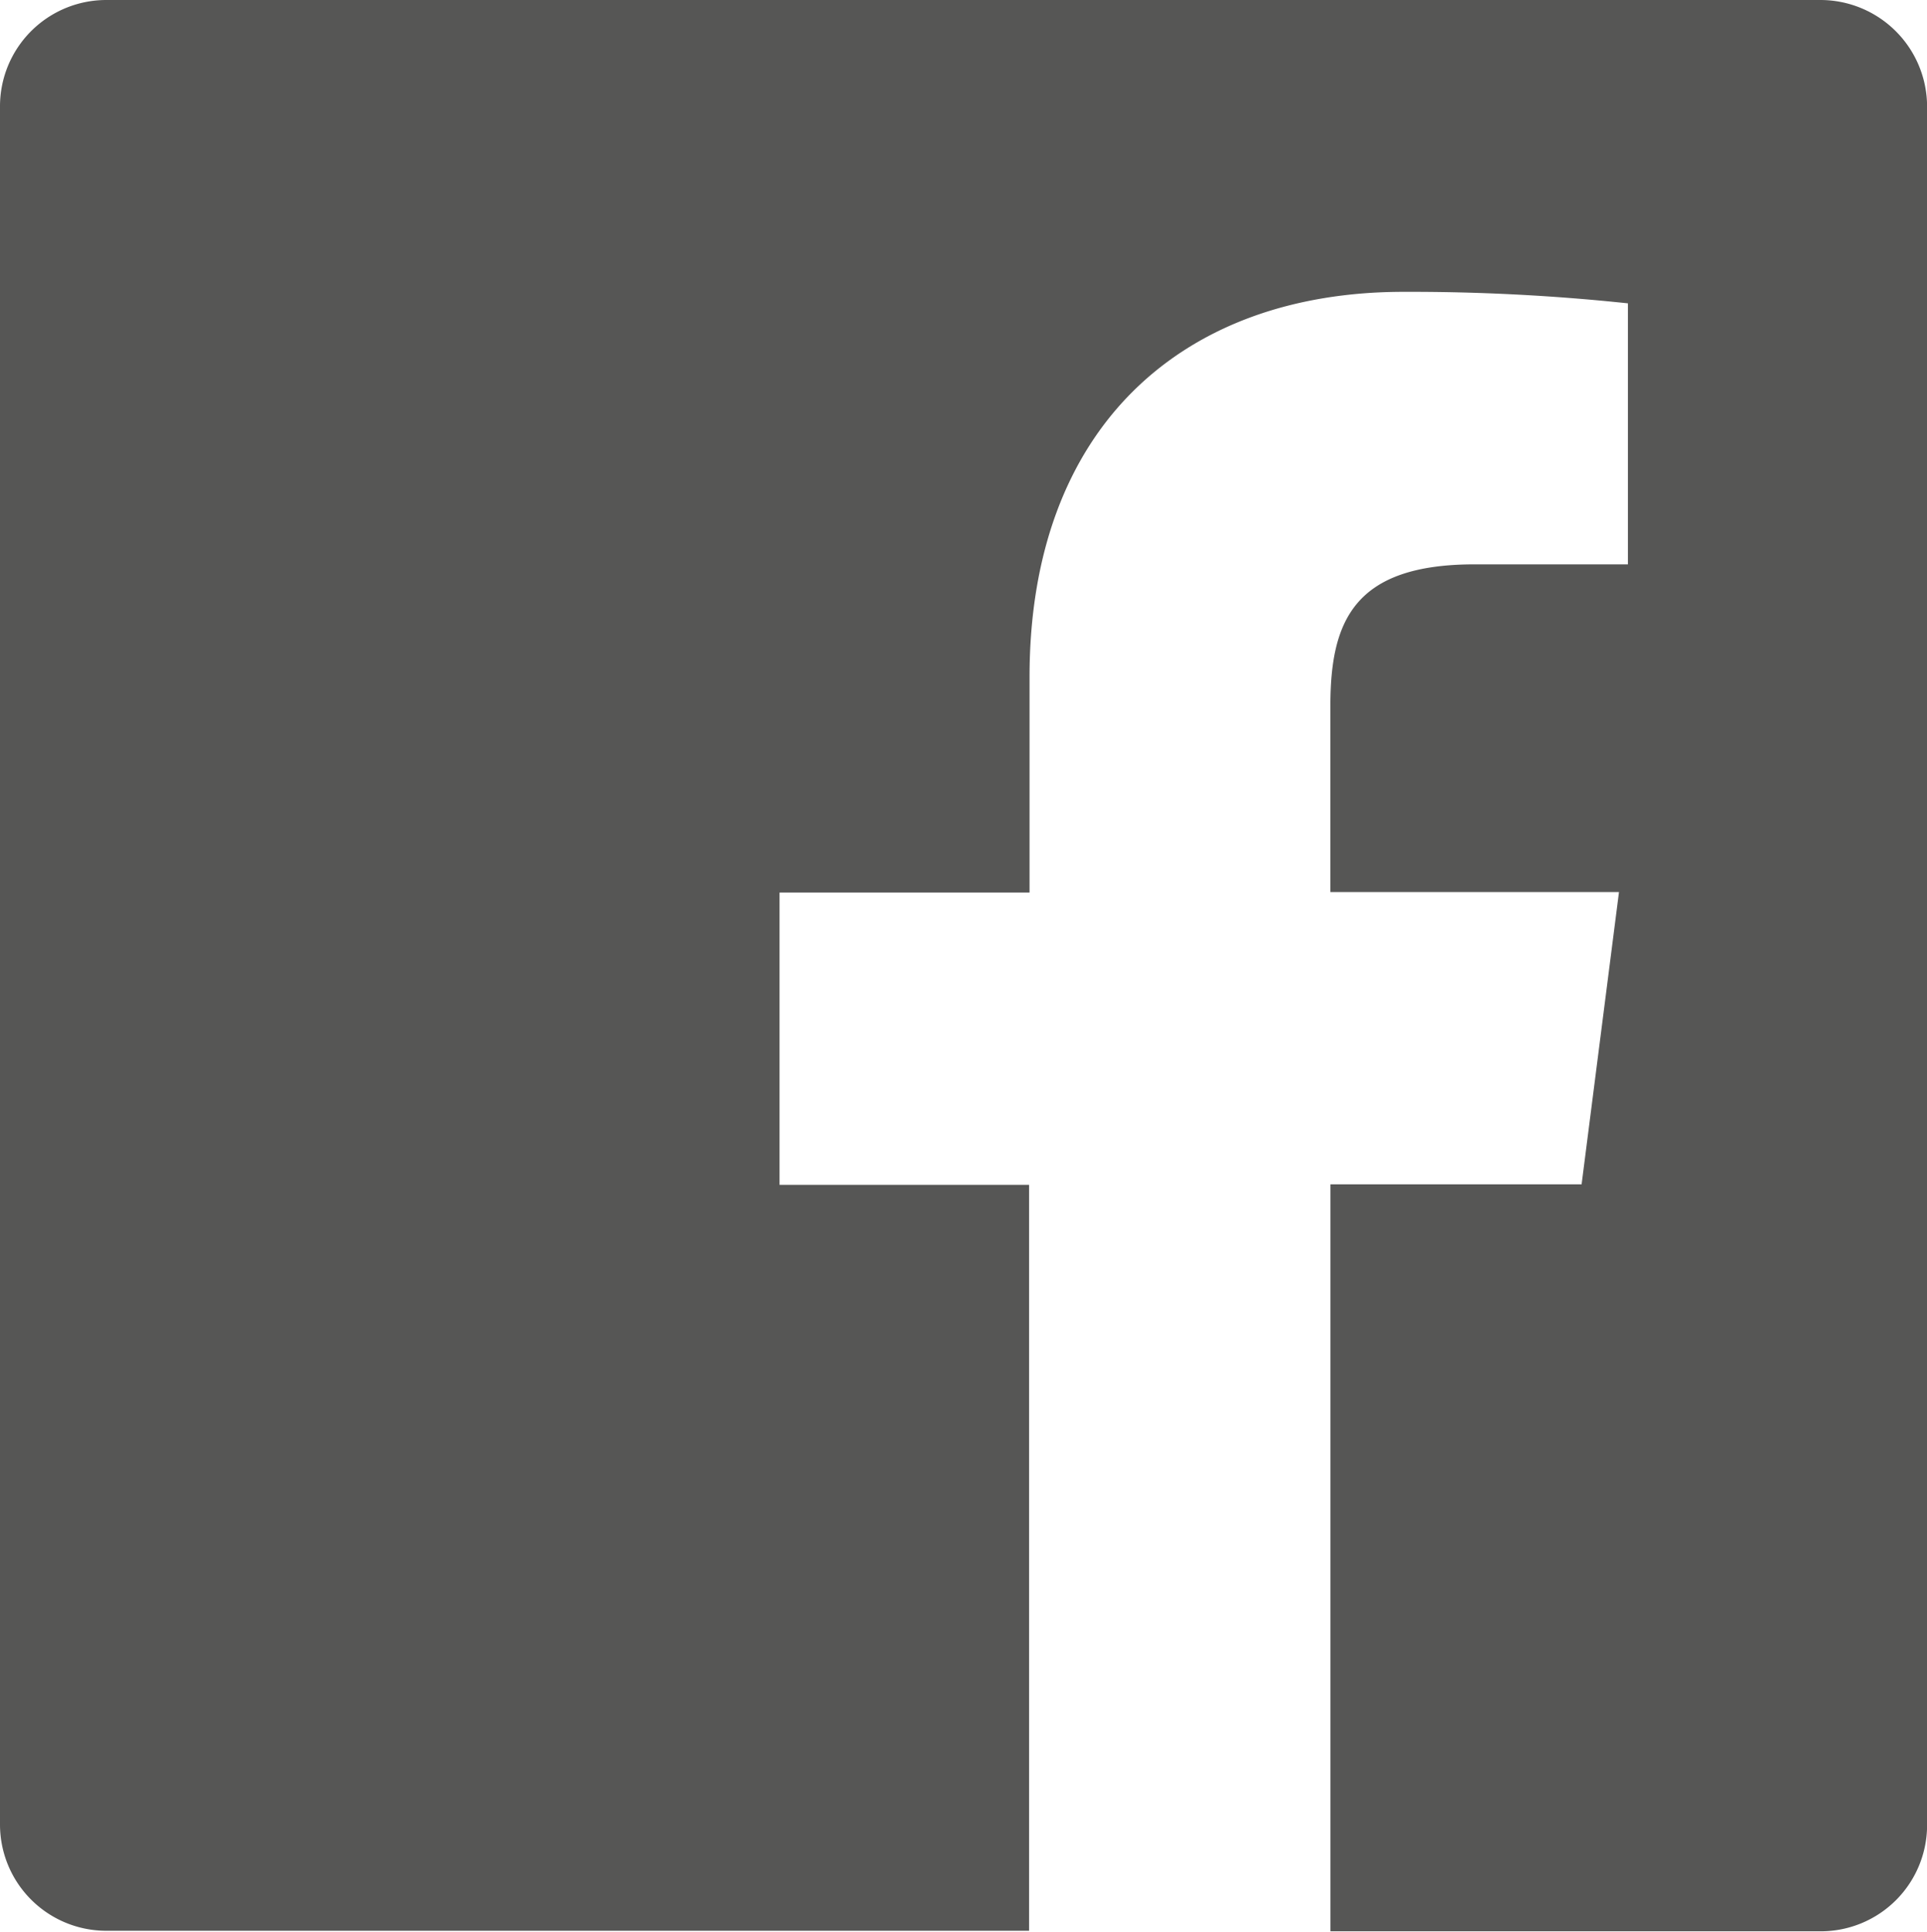 <?xml version="1.0" encoding="UTF-8"?>
<svg xmlns="http://www.w3.org/2000/svg" xmlns:xlink="http://www.w3.org/1999/xlink" id="icon_facebook" width="21.753" height="21.812" viewBox="0 0 21.753 21.812">
  <defs>
    <style>      .cls-1 {        fill: none;      }      .cls-2 {        clip-path: url(#clip-path);      }      .cls-3 {        fill: #565655;      }    </style>
    <clipPath id="clip-path">
      <path id="Clip_9" data-name="Clip 9" class="cls-1" d="M0,0H21.753V21.812H0Z"></path>
    </clipPath>
  </defs>
  <path id="Clip_9-2" data-name="Clip 9" class="cls-1" d="M0,0H21.753V21.812H0Z"></path>
  <g id="Group_10" data-name="Group 10" class="cls-2">
    <path id="Fill_8" data-name="Fill 8" class="cls-3" d="M20.554,0H1.2A1.2,1.2,0,0,0,0,1.2v19.4a1.2,1.2,0,0,0,1.2,1.2H11.617V13.378H8.8v-3.3h2.822V7.644c0-2.814,1.718-4.349,4.222-4.349a23.273,23.273,0,0,1,2.533.13V6.372H16.645c-1.365,0-1.627.645-1.627,1.6v2.1h3.258l-.422,3.3H15.019v8.434h5.535a1.2,1.2,0,0,0,1.2-1.205V1.2a1.205,1.205,0,0,0-1.2-1.2" transform="translate(0)"></path>
  </g>
</svg>
